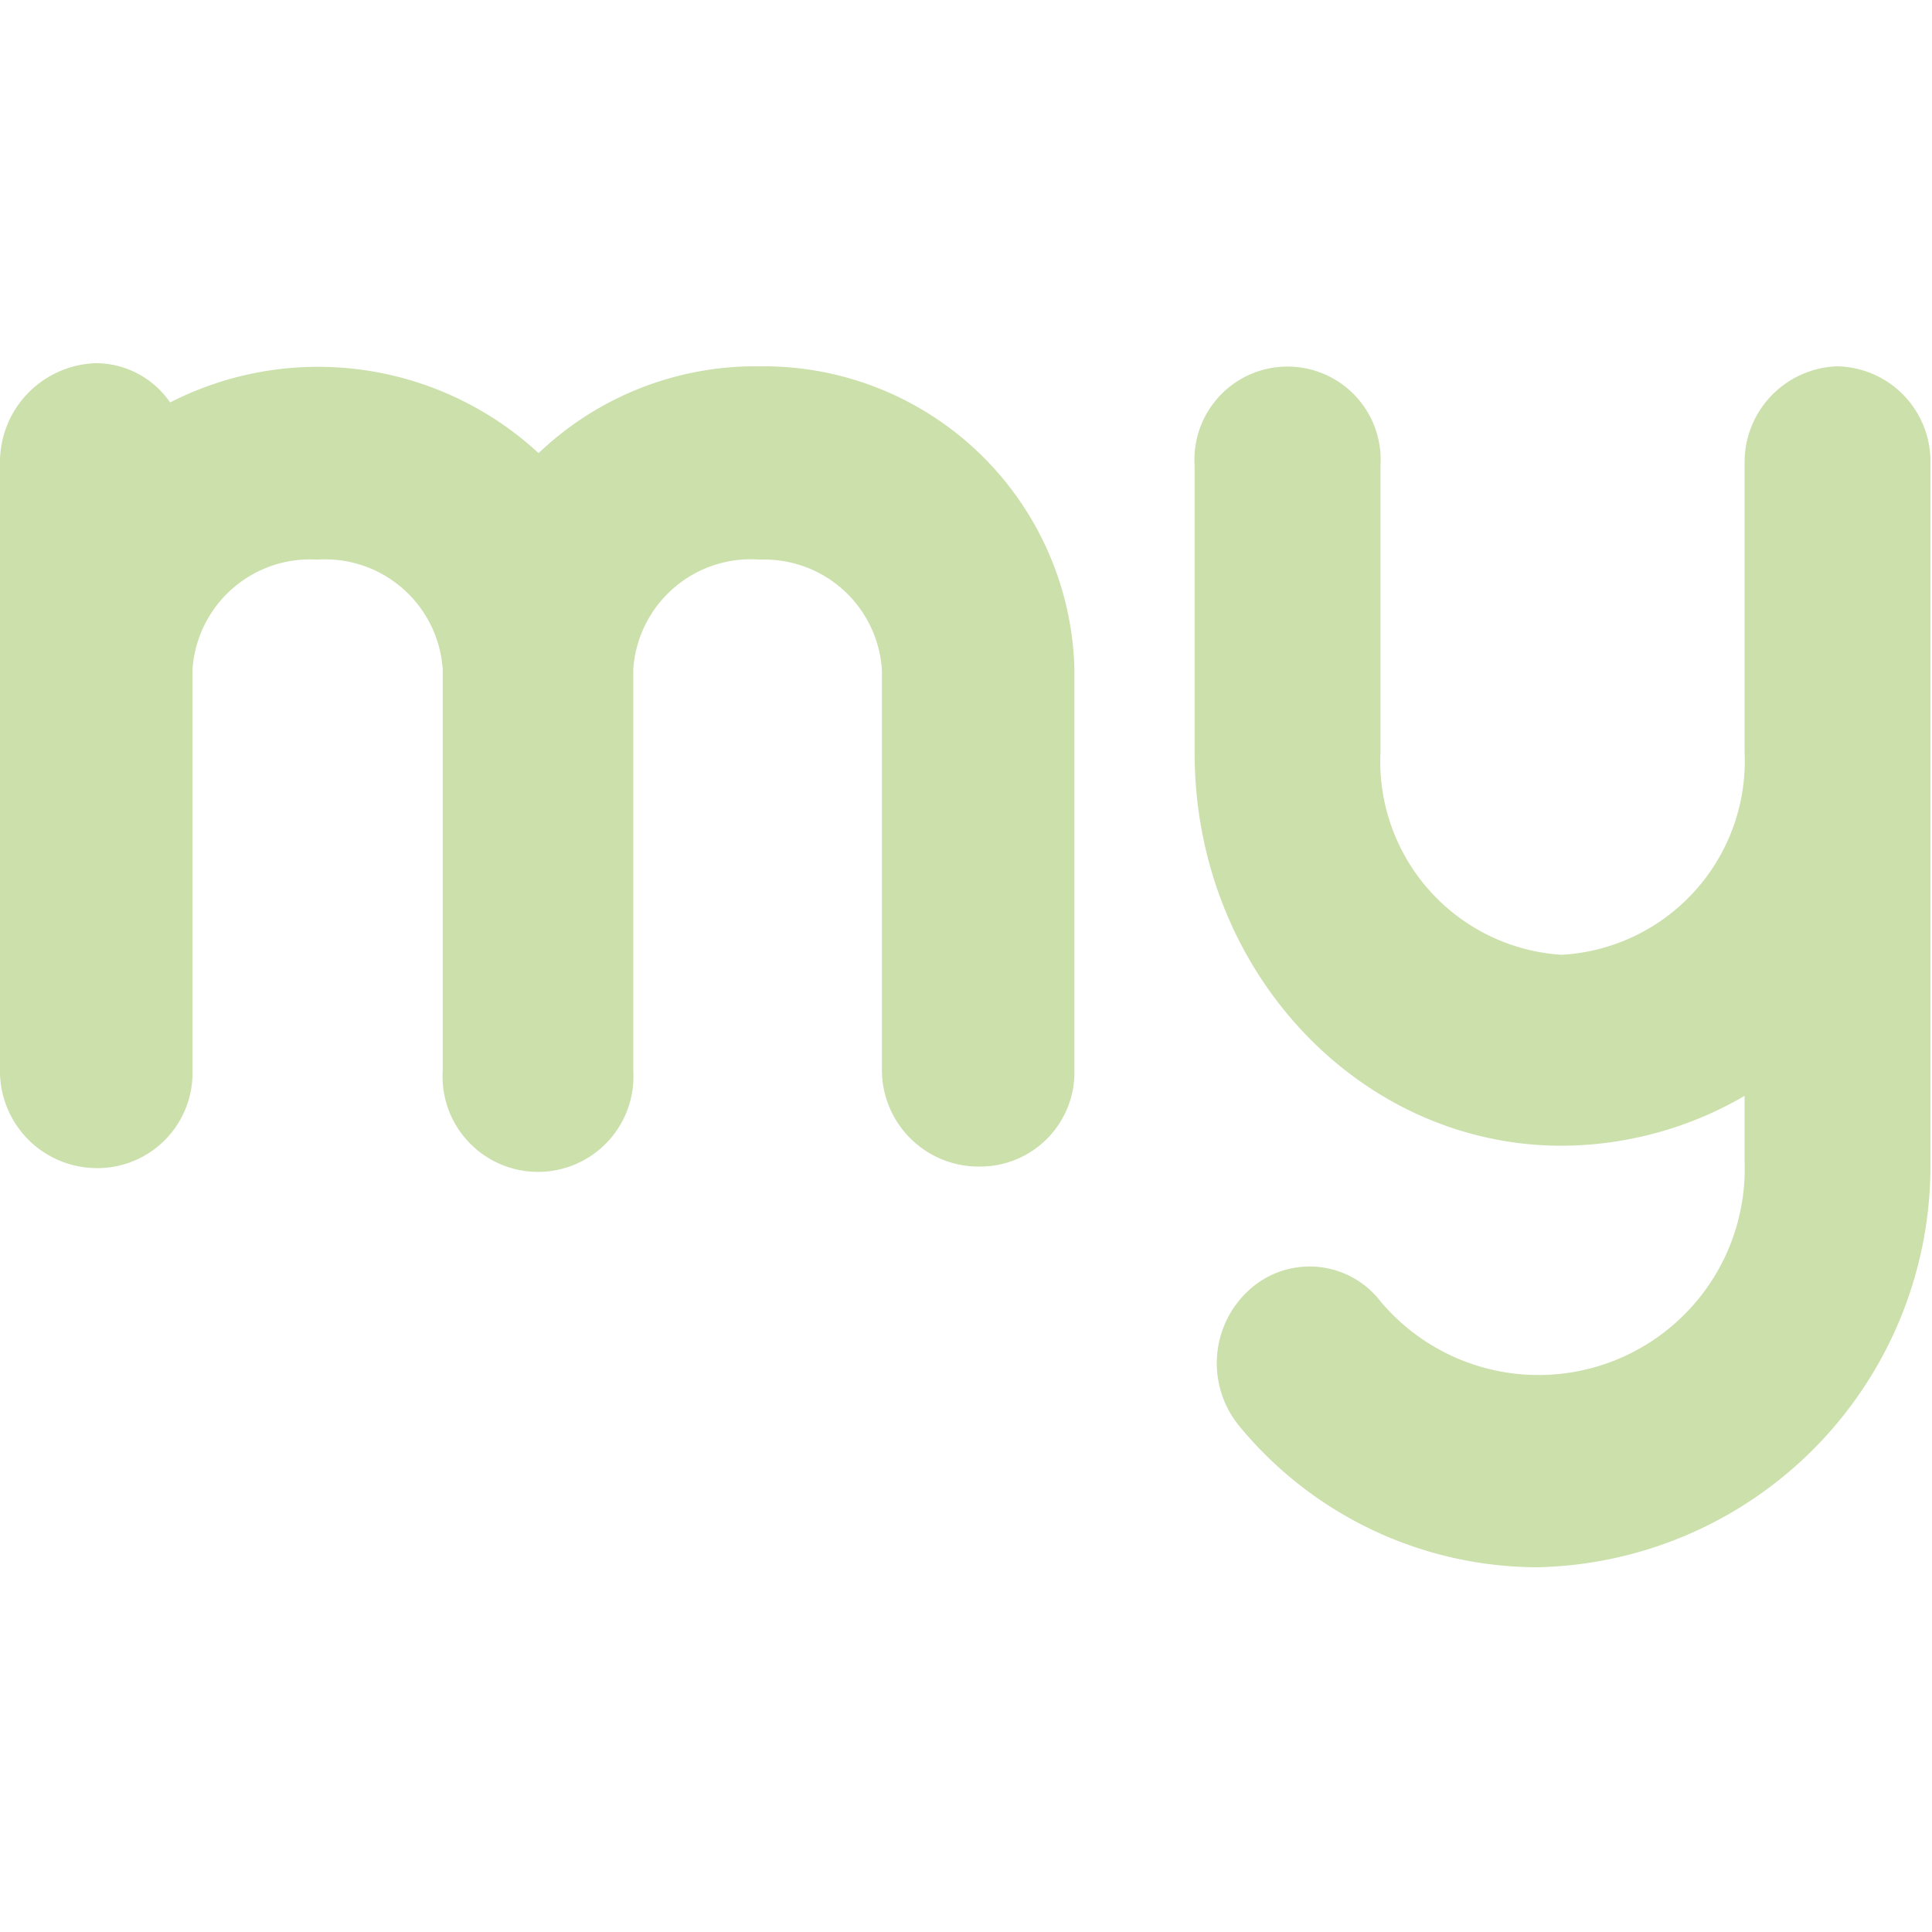 <svg xmlns="http://www.w3.org/2000/svg" version="1.1" xmlns:xlink="http://www.w3.org/1999/xlink" xmlns:svgjs="http://svgjs.dev/svgjs" width="49.18" height="49.18"><svg xmlns="http://www.w3.org/2000/svg" viewBox="0 0 49.18 49.18"><g transform="translate(0, 9.245)"><defs><style>.cls-1{fill:#cbe0ab;}</style></defs><g id="SvgjsG1028" data-name="Vrstva 2"><g id="SvgjsG1027"><path class="cls-1" d="M46.77.08a2.44,2.44,0,0,0-2.36,2.45V9.92a4.94,4.94,0,0,1-4.66,5.14,4.93,4.93,0,0,1-4.61-5.14V2.61a2.37,2.37,0,1,0-4.73,0V9.92c0,5.55,4.2,10,9.34,10a9.3,9.3,0,0,0,4.66-1.27v1.68a5.25,5.25,0,0,1-9.27,3.55,2.28,2.28,0,0,0-3.34-.29,2.52,2.52,0,0,0-.25,3.47,9.85,9.85,0,0,0,7.59,3.59,10.22,10.22,0,0,0,10-10.32V2.53A2.42,2.42,0,0,0,46.77.08M27.35,7.8a7.91,7.91,0,0,0-8-7.72,8,8,0,0,0-5.64,2.21A8.27,8.27,0,0,0,4.33,1,2.3,2.3,0,0,0,2.45,0,2.52,2.52,0,0,0,0,2.49V18.08a2.47,2.47,0,0,0,2.45,2.41A2.42,2.42,0,0,0,4.9,18.08V7.8A3,3,0,0,1,8.08,5,3,3,0,0,1,11.27,7.8V18a2.43,2.43,0,1,0,4.85,0V7.8A3,3,0,0,1,19.35,5a3,3,0,0,1,3.1,2.82V18a2.46,2.46,0,0,0,2.49,2.45A2.4,2.4,0,0,0,27.35,18V7.8Z"></path></g></g></g></svg><style>@media (prefers-color-scheme: light) { :root { filter: none; } }
@media (prefers-color-scheme: dark) { :root { filter: none; } }
</style></svg>